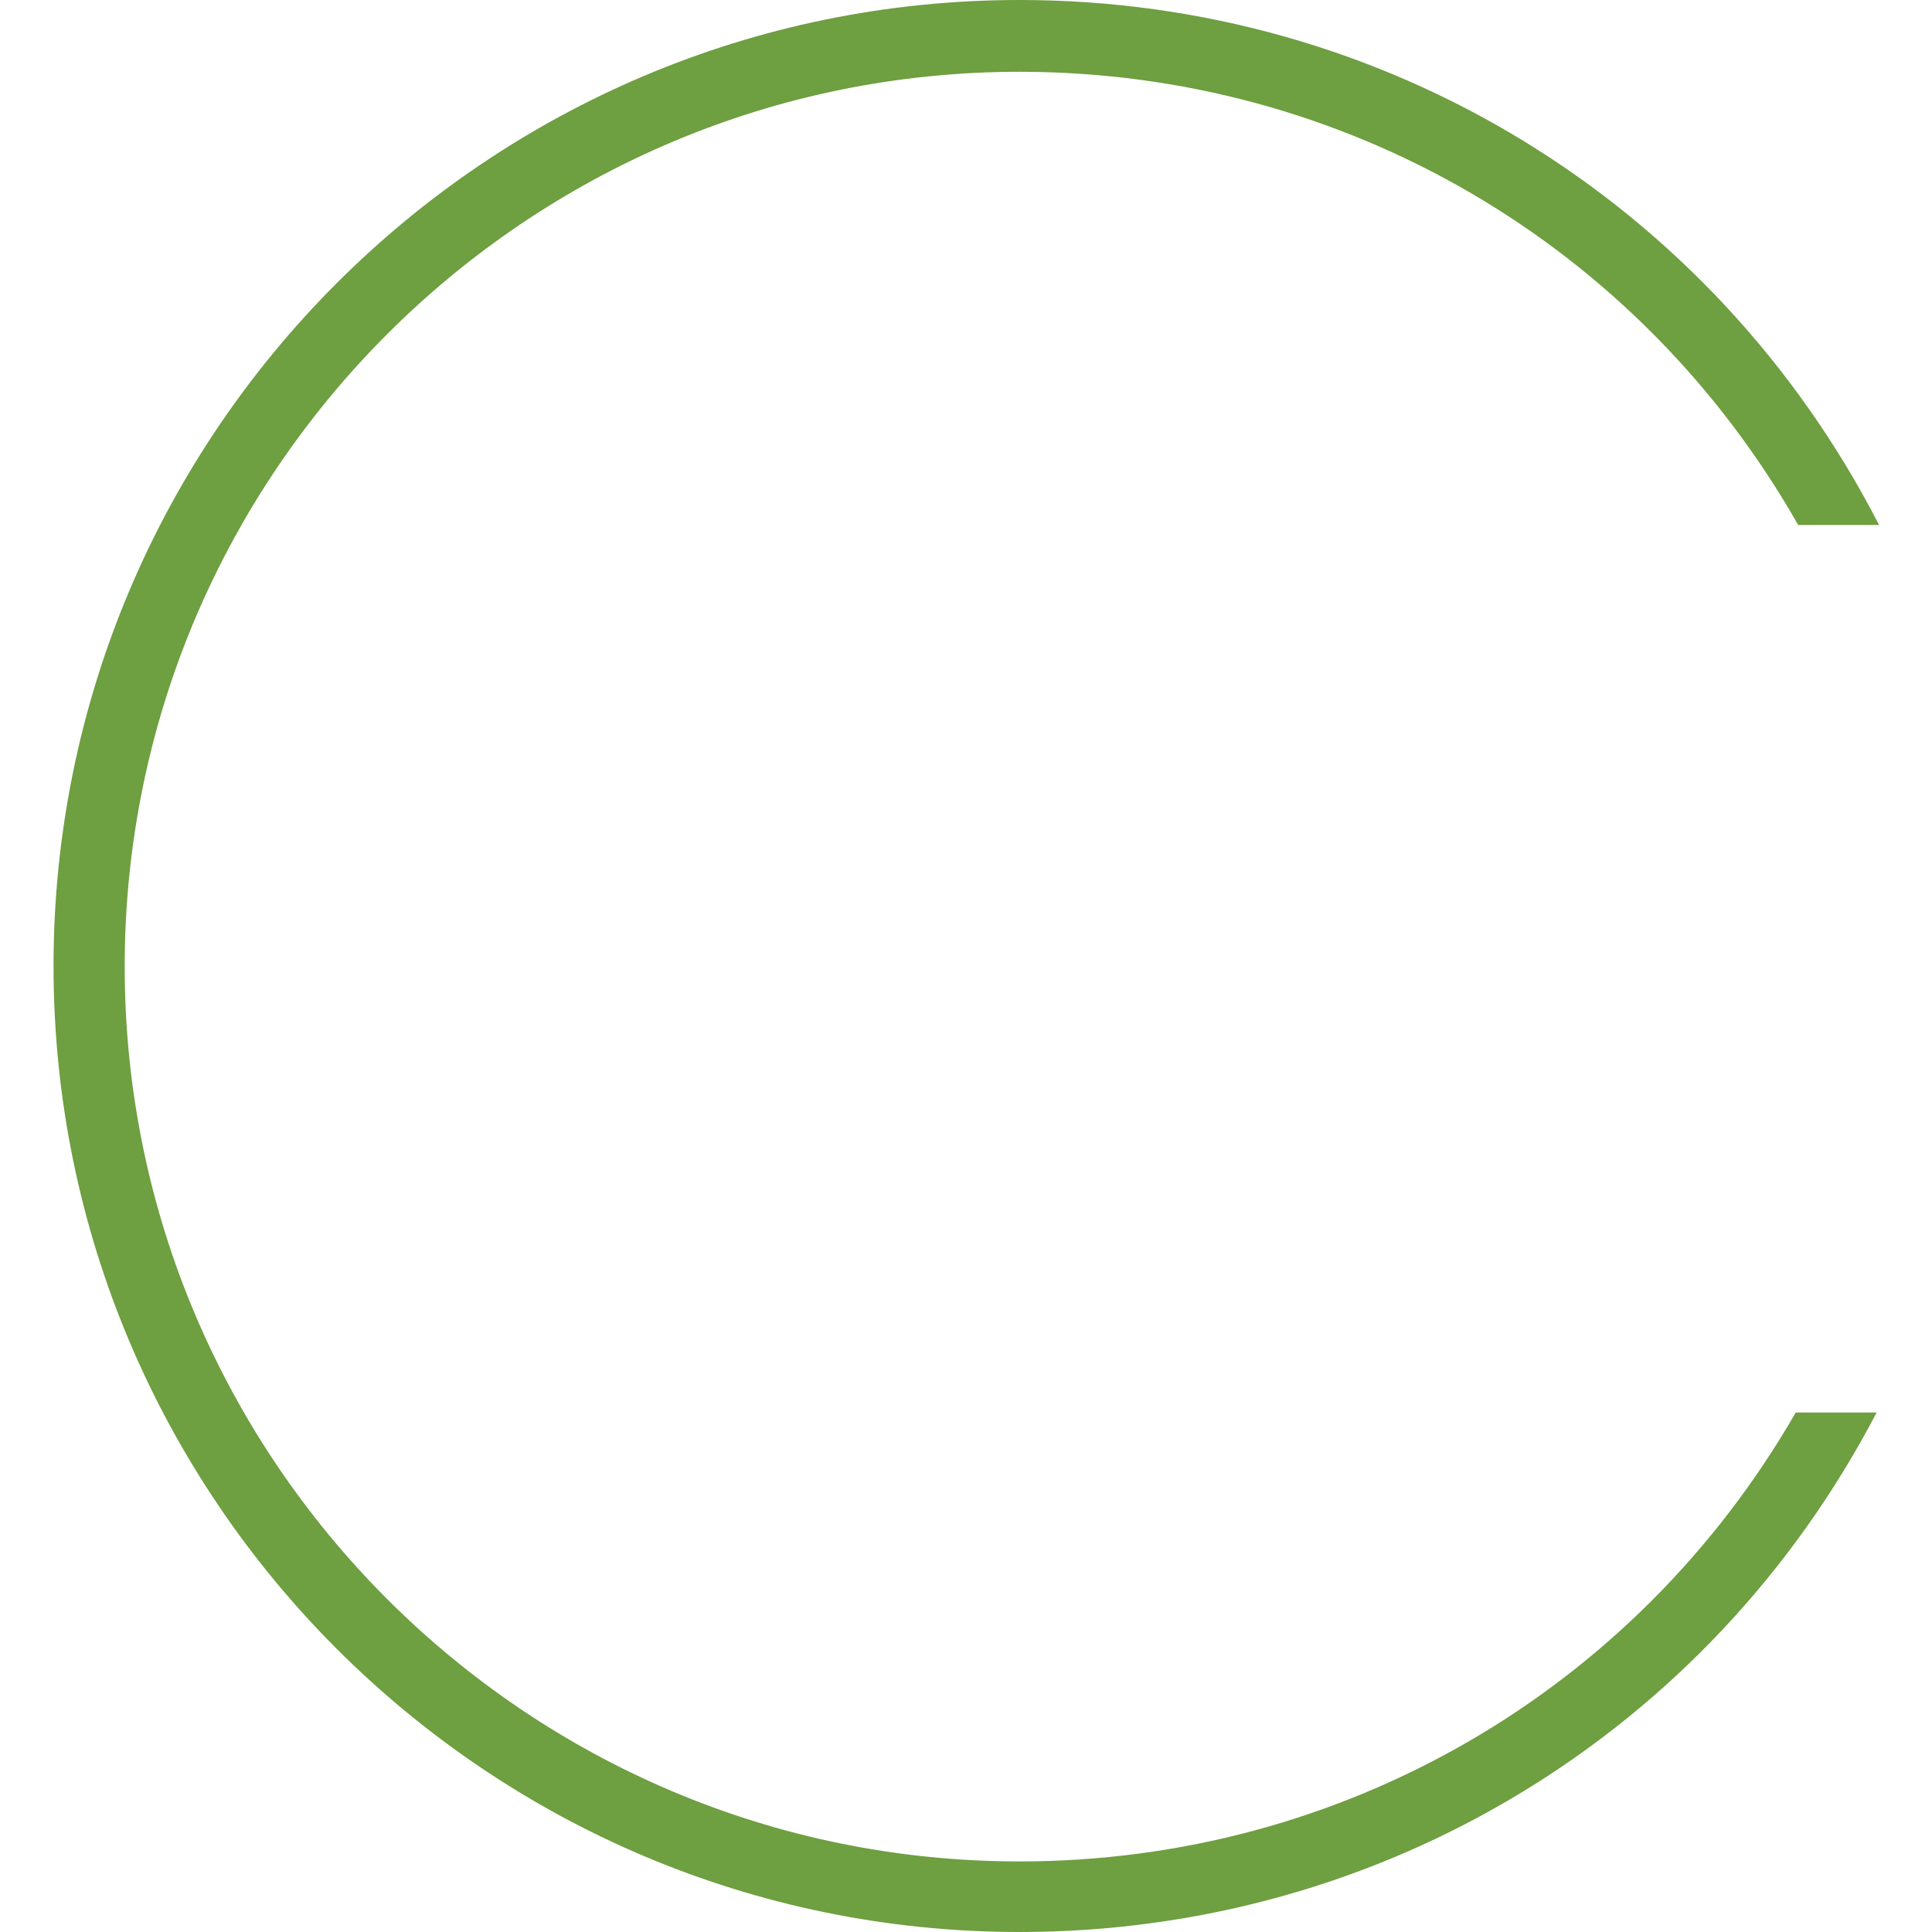 <svg xmlns="http://www.w3.org/2000/svg" viewBox="0 0 317.6 317.6"><path d="M167.6 306c-81.1 0-147.1-66-147.1-147.1s66-147.1 147.1-147.1c53.5 0 101.8 28.4 128 74.5h13.3C281.5 33 227.5 0 167.6 0 80 0 8.8 71.2 8.8 158.8S80 317.6 167.6 317.6c59.7 0 113.4-32.7 140.9-85.4h-13.3c-26.3 45.7-74.4 73.8-127.6 73.8z" fill="#6e9f40"/></svg>